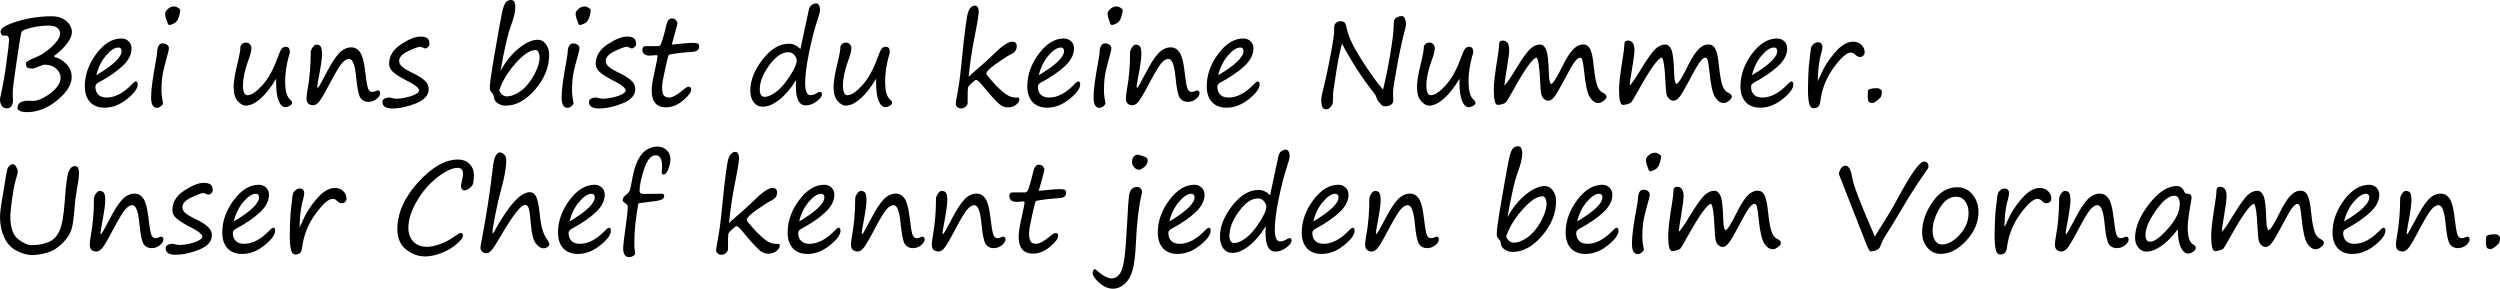 <?xml version="1.0" encoding="UTF-8"?><svg id="Ebene_1" xmlns="http://www.w3.org/2000/svg" width="533.28" height="61.58" viewBox="0 0 533.28 61.58"><path d="m11.57,11.94c0,.14.08.22.25.27.91.26,1.72.77,2.42,1.53s1.05,1.66,1.05,2.7c0,1.6-1.02,3.25-3.07,4.94s-4.2,2.54-6.46,2.54c-.63,0-1.13-.08-1.49-.25s-.54-.36-.54-.58c0-1.07.75-1.6,2.26-1.6.21,0,.54,0,.98.03s.96-.09,1.54-.32c.58-.23,1.14-.53,1.69-.9s1.02-.75,1.42-1.14.71-.81.95-1.25.36-.88.36-1.33c0-.73-.32-1.38-.95-1.94s-1.47-.85-2.52-.85c-.17,0-.57.14-1.21.41-.63.28-1.05.42-1.24.42-.66,0-1.07-.08-1.24-.25s-.25-.47-.25-.9c0-.26.72-.69,2.15-1.27,1.19-.47,2.35-1.25,3.47-2.32s1.68-1.98,1.68-2.73c0-.52-.21-.93-.63-1.23s-1.02-.46-1.78-.46c-1.26,0-2.51.15-3.76.46s-1.93.6-2.05.87-.47,2.32-1.03,6.15-.85,6.04-.85,6.65,0,1.14.04,1.66-.07.95-.27,1.32-.56.55-1.06.55c-.46,0-.81-.18-1.06-.54S0,21.73,0,21.18C0,21.04.04,20.82.11,20.52c.44-1.82.85-4.15,1.24-6.98s.58-4.47.58-4.91c0-.36-.05-.62-.15-.79s-.32-.25-.67-.25c-.14,0-.27,0-.4.01s-.26-.07-.39-.24-.2-.37-.2-.61c0-.74,1.2-1.48,3.59-2.2,2.39-.72,4.83-1.08,7.3-1.08,1.27,0,2.31.34,3.12,1.02.81.68,1.21,1.48,1.21,2.39,0,.68-.34,1.47-1.03,2.39s-1.61,1.8-2.76,2.66h.02,0Z"/><path d="m29.37,18.02c0,.86-.76,1.9-2.29,3.12s-3.1,1.83-4.73,1.83c-1.36,0-2.41-.4-3.15-1.21s-1.11-1.93-1.11-3.36c0-2.42.82-4.72,2.45-6.91s3.42-3.28,5.36-3.28c.63,0,1.15.21,1.56.62s.6.91.6,1.5c0,1.3-.64,2.55-1.92,3.75s-2.99,2.37-5.13,3.52c-.44.23-.66.52-.66.89,0,.7.2,1.27.61,1.69s1.01.63,1.8.63c1.82,0,3.68-1.01,5.57-3.02.28-.28.49-.42.63-.42.27,0,.41.22.41.65Zm-8.82-1.98c3.59-2.13,5.38-3.85,5.38-5.14,0-.51-.23-.76-.69-.76-.78,0-1.66.57-2.63,1.71s-1.67,2.54-2.06,4.19Z"/><path d="m34.45,19.5c0,.64.09,1.37.27,2.17.03.15.05.28.05.38,0,.15-.14.35-.42.59s-.58.36-.89.36c-.82,0-1.23-.75-1.23-2.26s.32-4.02.96-7.39c.22-1.18.33-1.9.33-2.17,0-.53.1-.99.29-1.36s.47-.56.83-.56c.43,0,.77.1,1.02.31s.37.44.37.69-.06.59-.18,1c-.63,2.23-1.03,3.83-1.18,4.8s-.23,2.11-.23,3.44h0Zm1.66-14.18c-.18,0-.31-.19-.41-.57-.03-.12-.08-.25-.14-.39-.23-.55-.34-1.03-.34-1.43,0-.34.2-.68.6-1.03s.85-.53,1.34-.53c.25,0,.52.1.83.29s.46.37.46.55c0,.28-.1.75-.31,1.42-.21.67-.54,1.12-.99,1.35s-.8.35-1.03.35h0Z"/><path d="m58.9,16.8c-1.08,1.82-2.19,3.23-3.33,4.23s-2.19,1.5-3.16,1.5c-.56,0-1.13-.33-1.71-.98s-.87-1.65-.87-3.01c0-1.11.27-2.74.8-4.9.45-1.8.67-3.07.67-3.8.25-.51.63-.76,1.16-.76.36,0,.64.12.85.37s.32.51.32.78c0,.59-.21,1.43-.62,2.53-.79,2.12-1.18,3.95-1.18,5.47,0,1.39.32,2.08.96,2.08.82,0,1.87-.7,3.14-2.09s2.36-3.34,3.26-5.84c.36-1,.65-1.65.87-1.95s.53-.45.91-.45c.58,0,.86.38.86,1.14,0,.09-.08.4-.24.93-.51,1.85-.76,3.61-.76,5.26,0,1.98.33,3.26.98,3.85.34.31.51.57.51.76,0,.24-.17.45-.51.65s-.65.29-.93.29c-.59,0-1.07-.44-1.43-1.32s-.55-2.18-.55-3.9v-.84h0Z"/><path d="m74.44,12.56c-.44,0-.92.29-1.44.86s-1.31,1.87-2.38,3.87c-1.4,2.69-2.31,4.22-2.72,4.6s-.75.56-1.02.56c-1,0-1.5-.48-1.5-1.45,0-.41.07-.98.2-1.73.47-2.56.7-5.25.7-8.09,0-.32.14-.68.41-1.07s.54-.59.78-.59c.44,0,.75.14.94.41s.28.82.28,1.64-.25,2.62-.76,5.28c-.17.88-.25,1.44-.25,1.68,0,.14.03.2.1.2.13,0,.72-1.01,1.76-3.03,1.06-2.06,1.98-3.5,2.78-4.34s1.67-1.26,2.63-1.26c.76,0,1.38.35,1.86,1.04s.83,1.96,1.05,3.8c.24,2.09.45,3.39.64,3.9s.49.77.91.77c.26,0,.59-.09.99-.28.07-.03.12-.05.15-.05.36,0,.55.21.55.63,0,.37-.25.77-.75,1.19s-1.1.63-1.8.63-1.28-.29-1.67-.86-.7-2.1-.93-4.58c-.24-2.49-.74-3.73-1.5-3.73,0,0-.01,0-.01,0Z"/><path d="m89.42,19.41c0-.55-.68-1.18-2.03-1.88-1.72-.88-2.88-1.58-3.48-2.11s-.91-1.12-.91-1.77c0-1.68.84-3.08,2.53-4.19s3.07-1.66,4.13-1.66c.69,0,1.18.12,1.49.36s.46.65.46,1.23c0,.26-.11.49-.34.67s-.4.28-.53.28c-.09,0-.27-.06-.55-.19-.27-.12-.45-.18-.53-.18-.42,0-1.28.31-2.58.93s-1.94,1.32-1.94,2.09c0,.47.23.9.69,1.29s1.28.86,2.46,1.42c.96.46,1.72.95,2.29,1.47s.86,1.13.86,1.83c0,1.29-.89,2.31-2.68,3.04s-3.49,1.1-5.12,1.1c-1.37,0-2.06-.47-2.06-1.4,0-.32.15-.56.46-.71s.62-.23.93-.23c.13,0,.37.04.72.13.35.08.58.13.69.13.94,0,1.95-.16,3.02-.47s1.74-.7,1.99-1.17h.03Z"/><path d="m106.78,15.1c1.08-1.97,2.38-3.57,3.88-4.79s2.86-1.83,4.08-1.83c.67,0,1.24.31,1.7.93s.7,1.37.7,2.26c0,2.63-.99,5.1-2.98,7.41s-4.08,3.46-6.29,3.46c-.6,0-1.15-.16-1.66-.49s-.79-.73-.84-1.23c-.03-.4-.15-.69-.34-.89-.36-.36-.55-.75-.55-1.17,0-.77.21-2.42.63-4.94l1.31-7.59c.45-2.55.78-4.12.98-4.72s.44-1,.69-1.21.57-.3.94-.3c.59,0,.89.51.89,1.54s-.33,2.34-.98,4.09c-.63,1.68-1.35,4.85-2.17,9.48h.01Zm-.3,4.23c.44.82.97,1.23,1.6,1.23.96,0,1.98-.4,3.06-1.2s2-1.93,2.79-3.38,1.17-2.68,1.17-3.68c0-.45-.08-.83-.24-1.16s-.36-.48-.61-.48c-1.18,0-2.61.96-4.31,2.89s-2.85,3.85-3.46,5.77h0Z"/><path d="m122.02,19.5c0,.64.09,1.37.27,2.17.03.15.05.28.05.38,0,.15-.14.35-.42.59s-.58.36-.89.36c-.82,0-1.23-.75-1.23-2.26s.32-4.02.96-7.39c.22-1.18.33-1.9.33-2.17,0-.53.1-.99.29-1.36s.47-.56.83-.56c.43,0,.77.1,1.02.31s.37.44.37.69-.06.59-.18,1c-.63,2.23-1.03,3.83-1.18,4.8s-.23,2.11-.23,3.44c0,0,.01,0,.01,0Zm1.66-14.18c-.18,0-.31-.19-.41-.57-.03-.12-.08-.25-.14-.39-.23-.55-.34-1.03-.34-1.43,0-.34.2-.68.6-1.03s.85-.53,1.34-.53c.25,0,.52.1.83.29s.46.37.46.55c0,.28-.1.75-.31,1.42-.21.67-.54,1.12-.99,1.35s-.8.35-1.03.35h-.01Z"/><path d="m133.49,19.41c0-.55-.68-1.18-2.03-1.88-1.72-.88-2.88-1.58-3.48-2.11s-.91-1.12-.91-1.77c0-1.68.84-3.08,2.53-4.19,1.69-1.11,3.07-1.66,4.13-1.66.69,0,1.18.12,1.49.36s.46.65.46,1.23c0,.26-.11.49-.34.67s-.4.28-.53.28c-.09,0-.27-.06-.55-.19-.27-.12-.45-.18-.53-.18-.42,0-1.28.31-2.58.93s-1.94,1.32-1.94,2.09c0,.47.23.9.69,1.29s1.28.86,2.46,1.42c.96.46,1.72.95,2.29,1.47s.86,1.13.86,1.83c0,1.29-.89,2.31-2.68,3.04s-3.49,1.1-5.12,1.1c-1.37,0-2.06-.47-2.06-1.4,0-.32.15-.56.46-.71s.62-.23.93-.23c.13,0,.37.04.72.13.35.08.58.13.69.13.94,0,1.95-.16,3.02-.47s1.74-.7,1.99-1.17h.03,0Z"/><path d="m143.31,9.51c.87-.07,1.69-.15,2.46-.24.76-.08,1.4-.13,1.9-.13.64,0,1.05.06,1.22.18s.25.33.25.62c0,.69-.48,1.06-1.43,1.12-1.23.08-2.36.18-3.39.32s-1.59.25-1.67.34-.34,1.1-.77,3.02c-.43,1.92-.65,3.18-.65,3.75,0,.93.12,1.55.37,1.86s.61.46,1.1.46c.73,0,1.74-.55,3.03-1.64.5-.45.88-.67,1.16-.67.36,0,.55.19.55.58,0,.61-.59,1.4-1.76,2.37s-2.37,1.45-3.6,1.45c-2.05,0-3.07-1.21-3.07-3.62,0-.87.21-2.22.63-4.05.41-1.82.62-2.91.62-3.28,0-.13-.1-.19-.3-.19l-1.32.11c-1.08,0-1.62-.43-1.62-1.29,0-.49.25-.74.75-.74h2.62c.18,0,.33-.08.47-.24s.33-.7.6-1.62.5-1.83.7-2.72c.2-.89.6-1.33,1.19-1.33.36,0,.65.13.85.38s.3.49.3.71c0,.12-.15.72-.46,1.82l-.74,2.67h0Z"/><path d="m169.83,17.07c-1.13,1.82-2.34,3.22-3.61,4.21s-2.44,1.48-3.5,1.48c-.82,0-1.47-.32-1.95-.95s-.72-1.47-.72-2.52c0-2.14.87-4.34,2.61-6.59s3.62-3.38,5.63-3.38c.88,0,1.7.38,2.45,1.13l1.78-8.3c.13-.57.36-.95.7-1.14s.61-.29.81-.29c.59,0,.89.52.89,1.57,0,.19-.19.88-.58,2.08-.62,1.86-1.2,4.15-1.76,6.86s-.83,4.89-.83,6.53.37,2.54,1.1,2.54c.47,0,.96-.16,1.47-.47.21-.15.41-.23.6-.23.27,0,.41.18.41.53,0,.43-.38.93-1.14,1.5s-1.53.85-2.33.85c-1.4,0-2.09-1.35-2.09-4.04,0-.46.02-.92.06-1.38h0Zm-1.66-5.94c-1.37,0-2.73.93-4.08,2.79s-2.02,3.57-2.02,5.15c0,1.06.35,1.59,1.05,1.59.66,0,1.46-.35,2.41-1.04s1.92-1.8,2.91-3.32,1.5-2.66,1.5-3.42c0-.37-.17-.76-.51-1.15s-.76-.59-1.26-.59h0Z"/><path d="m186.88,16.8c-1.08,1.82-2.19,3.23-3.33,4.23s-2.19,1.5-3.16,1.5c-.56,0-1.13-.33-1.71-.98s-.87-1.65-.87-3.01c0-1.11.27-2.74.8-4.9.45-1.8.67-3.07.67-3.8.25-.51.63-.76,1.16-.76.36,0,.64.12.85.37s.32.51.32.78c0,.59-.21,1.43-.62,2.53-.79,2.12-1.18,3.95-1.18,5.47,0,1.39.32,2.08.96,2.08.82,0,1.87-.7,3.14-2.09s2.36-3.34,3.26-5.84c.36-1,.65-1.65.87-1.95s.53-.45.91-.45c.58,0,.86.38.86,1.14,0,.09-.08.4-.24.93-.51,1.85-.76,3.61-.76,5.26,0,1.98.33,3.26.98,3.85.34.31.51.57.51.76,0,.24-.17.45-.51.65s-.65.29-.93.29c-.59,0-1.07-.44-1.43-1.32s-.55-2.18-.55-3.9v-.84h0,0Z"/><path d="m206.63,16.39c.11-.14.87-.83,2.27-2.04,1.33-1.16,2.26-2,2.78-2.53,1.96-1.96,3.36-2.93,4.21-2.93.66,0,.99.32.99.95,0,.72-.33,1.25-.98,1.59-.85.43-1.98,1.15-3.39,2.15s-2.12,1.71-2.12,2.13c0,.17.5.8,1.5,1.9s1.86,1.9,2.59,2.42,1.43.78,2.12.78h.42c.3-.03.44.1.44.38,0,.37-.23.75-.7,1.14s-1.08.58-1.84.58c-.49,0-.99-.17-1.49-.51s-1.4-1.27-2.69-2.77c-1.02-1.24-1.66-1.99-1.92-2.23s-.47-.36-.63-.36c-.09,0-.39.22-.89.66s-.77.77-.82,1-.07,1.1-.07,2.62v.6c0,.31-.15.59-.44.84s-.62.37-.96.37-.63-.1-.84-.31-.3-.42-.3-.64c0-.3.11-1.02.34-2.16.32-1.63.62-3.82.89-6.56.63-6.47,1.11-10.14,1.45-10.99s.82-1.28,1.45-1.28c.22,0,.4.12.55.36s.22.54.22.91c0,.68-.29,2.48-.88,5.4-.58,2.93-1.01,5.78-1.27,8.56v-.03h.01Z"/><path d="m230.41,18.02c0,.86-.76,1.9-2.29,3.12s-3.1,1.83-4.73,1.83c-1.36,0-2.41-.4-3.15-1.21s-1.11-1.93-1.11-3.36c0-2.42.82-4.72,2.45-6.91s3.42-3.28,5.36-3.28c.63,0,1.15.21,1.56.62s.6.91.6,1.5c0,1.3-.64,2.55-1.92,3.75s-2.99,2.37-5.13,3.52c-.44.23-.66.52-.66.89,0,.7.2,1.27.61,1.69s1.01.63,1.8.63c1.82,0,3.68-1.01,5.57-3.02.28-.28.49-.42.63-.42.27,0,.41.22.41.65h0Zm-8.82-1.98c3.59-2.13,5.38-3.85,5.38-5.14,0-.51-.23-.76-.69-.76-.78,0-1.66.57-2.63,1.71s-1.67,2.54-2.06,4.19Z"/><path d="m235.49,19.5c0,.64.09,1.37.27,2.17.03.15.05.28.05.38,0,.15-.14.35-.42.59s-.58.36-.89.36c-.82,0-1.23-.75-1.23-2.26s.32-4.02.96-7.39c.22-1.18.33-1.9.33-2.17,0-.53.1-.99.29-1.36s.47-.56.83-.56c.43,0,.77.1,1.02.31s.37.44.37.69-.06.59-.18,1c-.63,2.23-1.03,3.83-1.18,4.8s-.23,2.11-.23,3.44h0Zm1.66-14.18c-.18,0-.31-.19-.41-.57-.03-.12-.08-.25-.14-.39-.23-.55-.34-1.03-.34-1.43,0-.34.2-.68.6-1.03s.85-.53,1.34-.53c.25,0,.52.1.83.29s.46.37.46.55c0,.28-.1.75-.31,1.42-.21.67-.54,1.12-.99,1.35s-.8.35-1.03.35h-.01Z"/><path d="m249.22,12.56c-.44,0-.92.29-1.44.86s-1.31,1.87-2.38,3.87c-1.4,2.69-2.31,4.22-2.72,4.6s-.75.56-1.02.56c-1,0-1.5-.48-1.5-1.45,0-.41.07-.98.2-1.73.47-2.56.7-5.25.7-8.09,0-.32.14-.68.41-1.07s.54-.59.78-.59c.44,0,.75.14.94.41s.28.82.28,1.64-.25,2.62-.76,5.28c-.17.88-.25,1.44-.25,1.68,0,.14.03.2.1.2.13,0,.72-1.01,1.76-3.03,1.06-2.06,1.98-3.5,2.78-4.34s1.67-1.26,2.63-1.26c.76,0,1.38.35,1.86,1.04s.83,1.96,1.05,3.8c.24,2.09.45,3.39.64,3.9s.49.77.91.77c.26,0,.59-.09.99-.28.07-.03.12-.05.15-.05.36,0,.55.21.55.63,0,.37-.25.77-.75,1.19s-1.1.63-1.8.63-1.28-.29-1.67-.86-.7-2.1-.93-4.58c-.24-2.49-.74-3.73-1.5-3.73h-.01Z"/><path d="m268.69,18.02c0,.86-.76,1.9-2.29,3.12s-3.1,1.83-4.73,1.83c-1.36,0-2.41-.4-3.15-1.21s-1.11-1.93-1.11-3.36c0-2.42.82-4.72,2.45-6.91s3.42-3.28,5.36-3.28c.63,0,1.15.21,1.56.62s.6.91.6,1.5c0,1.3-.64,2.55-1.92,3.75s-2.99,2.37-5.13,3.52c-.44.23-.66.52-.66.89,0,.7.2,1.27.61,1.69s1.01.63,1.8.63c1.82,0,3.68-1.01,5.57-3.02.28-.28.49-.42.63-.42.27,0,.41.22.41.65h0Zm-8.82-1.98c3.59-2.13,5.38-3.85,5.38-5.14,0-.51-.23-.76-.69-.76-.78,0-1.66.57-2.63,1.71s-1.67,2.54-2.06,4.19Z"/><path d="m295.02,19.08c.52-2.01,1.02-4.49,1.52-7.43s.74-5,.74-6.16c0-.62.05-1.04.15-1.26.1-.22.3-.41.61-.57.31-.16.65-.24,1.01-.24.24,0,.44.17.61.51s.25.74.25,1.21c0,.36-.14,1.01-.41,1.93-.53,2.1-1.06,4.59-1.57,7.47s-.77,4.55-.77,5c0,.91.01,1.48.04,1.71.03.44-.11.79-.43,1.04s-.73.38-1.25.38c-.3,0-.51-.04-.62-.12s-.33-.31-.66-.68c-.33-.37-.54-.73-.63-1.08-.07-.32-.33-.74-.77-1.27-2.44-3.11-4.63-6.52-6.58-10.21-.55,1.96-1.06,4.67-1.54,8.14l-.32,2.12c-.03.21-.05.64-.04,1.28,0,.64-.03,1.07-.1,1.29s-.24.47-.51.76c-.27.28-.52.43-.77.43-.57,0-.9-.24-1-.73s-.15-.86-.15-1.12c0-.62.19-1.62.56-3.02.37-1.39.83-3.52,1.38-6.41.55-2.89.82-4.72.82-5.5v-.7c0-.25.04-.46.13-.65s.26-.35.51-.49c.25-.14.5-.2.74-.2s.44.05.63.15.33.25.42.44.19.57.3,1.11c.34,1.64,1.39,3.84,3.14,6.58,1.76,2.75,3.27,4.85,4.55,6.32v-.03h.01Z"/><path d="m311.33,16.8c-1.08,1.82-2.19,3.23-3.33,4.23s-2.19,1.5-3.16,1.5c-.56,0-1.13-.33-1.71-.98s-.87-1.65-.87-3.01c0-1.11.27-2.74.8-4.9.45-1.8.67-3.07.67-3.8.25-.51.63-.76,1.16-.76.36,0,.64.12.85.37s.32.51.32.78c0,.59-.21,1.43-.62,2.53-.79,2.12-1.18,3.95-1.18,5.47,0,1.39.32,2.08.96,2.08.82,0,1.87-.7,3.14-2.09s2.36-3.34,3.26-5.84c.36-1,.65-1.65.87-1.95s.53-.45.91-.45c.58,0,.86.38.86,1.14,0,.09-.08.4-.24.93-.51,1.85-.76,3.61-.76,5.26,0,1.98.33,3.26.98,3.85.34.31.51.57.51.76,0,.24-.17.45-.51.65-.34.19-.65.29-.93.29-.59,0-1.07-.44-1.43-1.32s-.55-2.18-.55-3.9v-.42c0-.14,0-.27.01-.42h-.01Z"/><path d="m327.81,12.28c-.79.02-2.47,2.35-5.05,7-.87,1.57-1.38,2.42-1.52,2.56s-.41.26-.79.37c-.39.11-.71.17-.96.17-.57,0-.85-1.1-.85-3.31,0-1.24.27-3.5.8-6.75.22-1.32.33-2.26.33-2.83s.25-.84.75-.84c.94,0,1.41.68,1.41,2.03,0,.63-.16,1.88-.47,3.73-.36,2.12-.55,3.4-.56,3.86.52-.51,1.29-1.62,2.31-3.34,1.44-2.35,2.5-3.84,3.18-4.48.68-.63,1.39-.95,2.11-.95.55,0,.99.37,1.31,1.1.33.74.52,2.49.59,5.27.02.69.08,1.21.19,1.55s.19.51.24.51c.4,0,1.26-1.35,2.59-4.06.71-1.43,1.4-2.52,2.08-3.26.67-.74,1.42-1.12,2.24-1.12.69,0,1.18.35,1.5,1.06s.54,1.75.67,3.14c.13,1.4.32,2.69.59,3.86s.75,1.92,1.47,2.25c.48.23.72.5.72.8s-.2.6-.61.91-.78.47-1.12.47c-.68,0-1.28-.41-1.82-1.24s-.94-2.62-1.21-5.38c-.12-1.11-.23-1.9-.34-2.36s-.28-.7-.52-.7c-.36,0-.78.34-1.26,1.02-.49.68-1.27,2.05-2.35,4.13-.85,1.62-1.49,2.69-1.92,3.23-.44.54-.86.81-1.26.81-.36,0-.69-.15-.98-.44s-.47-.64-.55-1.05-.16-1.42-.24-3.03c-.13-2.67-.36-4.23-.7-4.67v-.02h0Z"/><path d="m354.53,12.28c-.79.02-2.47,2.35-5.05,7-.87,1.57-1.38,2.42-1.52,2.56s-.41.26-.79.37c-.39.11-.71.17-.96.17-.57,0-.85-1.1-.85-3.31,0-1.24.27-3.5.8-6.75.22-1.32.33-2.26.33-2.83s.25-.84.75-.84c.94,0,1.41.68,1.41,2.03,0,.63-.16,1.88-.47,3.73-.36,2.12-.55,3.4-.56,3.86.52-.51,1.29-1.62,2.31-3.34,1.44-2.35,2.5-3.84,3.18-4.48.68-.63,1.39-.95,2.11-.95.55,0,.99.37,1.31,1.1.33.74.52,2.49.59,5.27.02.69.08,1.21.19,1.55s.19.51.24.51c.4,0,1.26-1.35,2.59-4.06.71-1.43,1.4-2.52,2.08-3.26.67-.74,1.42-1.12,2.24-1.12.69,0,1.18.35,1.5,1.06s.54,1.75.67,3.14c.13,1.4.32,2.69.59,3.86s.75,1.92,1.47,2.25c.48.23.72.5.72.8s-.2.6-.61.91-.78.47-1.12.47c-.68,0-1.28-.41-1.82-1.24s-.94-2.62-1.21-5.38c-.12-1.11-.23-1.9-.34-2.36s-.28-.7-.52-.7c-.36,0-.78.34-1.26,1.02-.49.68-1.27,2.05-2.35,4.13-.85,1.62-1.49,2.69-1.92,3.23-.44.54-.86.81-1.26.81-.36,0-.69-.15-.98-.44s-.47-.64-.55-1.05-.16-1.42-.24-3.03c-.13-2.67-.36-4.23-.7-4.67v-.02h0Z"/><path d="m382.54,18.02c0,.86-.76,1.9-2.29,3.12s-3.1,1.83-4.73,1.83c-1.36,0-2.41-.4-3.15-1.21-.74-.8-1.11-1.93-1.11-3.36,0-2.42.82-4.72,2.45-6.91s3.42-3.28,5.36-3.28c.63,0,1.15.21,1.56.62.4.41.6.91.6,1.5,0,1.3-.64,2.55-1.92,3.75s-2.99,2.37-5.13,3.52c-.44.23-.66.52-.66.89,0,.7.2,1.27.61,1.69s1.01.63,1.8.63c1.82,0,3.68-1.01,5.57-3.02.28-.28.49-.42.63-.42.27,0,.41.22.41.65h0Zm-8.82-1.98c3.59-2.13,5.38-3.85,5.38-5.14,0-.51-.23-.76-.69-.76-.78,0-1.66.57-2.63,1.71-.98,1.14-1.67,2.54-2.06,4.19Z"/><path d="m387.76,17.28c.08-.15.19-.36.3-.63.58-1.32,1.1-2.35,1.59-3.1s1.01-1.47,1.59-2.15c.58-.69,1.11-1.21,1.59-1.56.48-.36.91-.6,1.3-.74s.77-.21,1.13-.21c.74,0,1.34.22,1.8.67s.7.96.7,1.56c0,.26-.08.5-.25.71s-.42.32-.76.32c-.36,0-.68-.16-.98-.47-.3-.31-.62-.47-.95-.47-.88,0-2.1,1.07-3.66,3.2-1.56,2.13-2.5,4.48-2.84,7.05-.08.66-.25,1.1-.48,1.31s-.57.32-1,.32-.71-.31-.9-.93-.28-1.66-.28-3.12c0-.4.02-1.27.06-2.63.05-1.6.15-2.89.3-3.87.03-.16.07-.54.13-1.13.06-.65.13-1.1.22-1.36.09-.25.27-.49.55-.71.27-.22.57-.33.89-.33s.55.1.71.3.23.41.23.64c0,.33-.08.8-.25,1.4-.19.67-.31,1.13-.34,1.38-.03.29-.07.59-.14.9-.08.36-.17,1.32-.25,2.87v.81-.03h0Z"/><path d="m400.26,18.82h.28c.15,0,.33.07.55.22s.32.35.32.6c0,.51-.09.88-.27,1.12s-.46.5-.86.79c-.39.29-.67.43-.83.43-.36,0-.62-.08-.79-.24s-.25-.6-.25-1.32c0-.67.04-1.07.11-1.19s.26-.23.55-.3c.29-.07.69-.11,1.19-.11Z"/><path d="m6.76,54.41c-.83,0-1.85-.28-3.05-.84s-2.13-1.51-2.76-2.84-.95-2.81-.95-4.42c0-.96.21-2.59.63-4.86.08-.41.19-1.07.33-1.98.27-1.8.46-2.89.56-3.25s.27-.65.5-.87.5-.32.8-.32c.21,0,.43.2.65.6s.34.71.34.93c0,.17-.19.94-.58,2.3-.2.69-.42,1.9-.66,3.64s-.36,2.96-.36,3.68c0,2.38.56,3.99,1.67,4.84s2.05,1.27,2.8,1.27c1.46,0,2.69-.22,3.71-.67,1.02-.45,1.79-1.25,2.32-2.42s.9-3.34,1.12-6.51c.22-3.24.49-5.26.81-6.06s.77-1.2,1.35-1.2.86.47.86,1.41c0,.8-.17,2.1-.5,3.91-.21,1.12-.37,2.42-.47,3.92-.09,1.19-.22,2.23-.37,3.13s-.4,1.65-.75,2.25-.79,1.16-1.31,1.69-1.08.99-1.66,1.38-1.37.71-2.38.95c-1.01.23-1.9.35-2.66.35h0Z"/><path d="m28.2,43.76c-.44,0-.92.29-1.44.86s-1.31,1.87-2.38,3.87c-1.4,2.69-2.31,4.22-2.72,4.6s-.75.56-1.02.56c-1,0-1.5-.48-1.5-1.45,0-.41.07-.98.2-1.73.47-2.56.7-5.25.7-8.09,0-.32.14-.68.41-1.07s.54-.59.78-.59c.44,0,.75.14.94.41s.28.82.28,1.64-.25,2.62-.76,5.28c-.17.88-.25,1.44-.25,1.68,0,.14.03.2.1.2.13,0,.72-1.01,1.76-3.03,1.06-2.06,1.98-3.5,2.78-4.34s1.67-1.26,2.63-1.26c.76,0,1.38.35,1.86,1.04s.83,1.96,1.05,3.8c.24,2.09.45,3.39.64,3.9.19.51.49.77.91.77.26,0,.59-.09.99-.28.07-.03.12-.05.15-.05.36,0,.55.21.55.63,0,.37-.25.77-.75,1.19s-1.1.63-1.8.63-1.28-.29-1.67-.86-.7-2.1-.93-4.58c-.24-2.49-.74-3.73-1.5-3.73,0,0-.01,0-.01,0Z"/><path d="m43.18,50.61c0-.55-.68-1.18-2.03-1.88-1.72-.88-2.88-1.58-3.48-2.11s-.91-1.12-.91-1.77c0-1.68.84-3.08,2.53-4.19s3.07-1.66,4.13-1.66c.69,0,1.18.12,1.49.36s.46.65.46,1.23c0,.26-.11.49-.34.67s-.4.28-.53.28c-.09,0-.27-.06-.55-.19-.27-.12-.45-.18-.53-.18-.42,0-1.28.31-2.58.93s-1.94,1.32-1.94,2.09c0,.47.23.9.69,1.29s1.28.86,2.46,1.42c.96.46,1.72.95,2.29,1.47s.86,1.13.86,1.83c0,1.29-.89,2.31-2.68,3.04s-3.49,1.1-5.12,1.1c-1.37,0-2.06-.47-2.06-1.4,0-.32.15-.56.46-.71s.62-.23.93-.23c.13,0,.37.04.72.13.35.08.58.13.69.13.94,0,1.95-.16,3.02-.47s1.74-.7,1.99-1.17h.03,0Z"/><path d="m58.69,49.22c0,.86-.76,1.9-2.29,3.12s-3.1,1.83-4.73,1.83c-1.36,0-2.41-.4-3.15-1.21s-1.11-1.93-1.11-3.36c0-2.42.82-4.72,2.45-6.91s3.42-3.28,5.36-3.28c.63,0,1.15.21,1.56.62s.6.91.6,1.5c0,1.3-.64,2.55-1.92,3.75s-2.99,2.37-5.13,3.52c-.44.23-.66.52-.66.89,0,.7.2,1.27.61,1.69s1.01.63,1.8.63c1.82,0,3.68-1.01,5.57-3.02.28-.28.49-.42.63-.42.27,0,.41.22.41.65Zm-8.82-1.98c3.59-2.13,5.38-3.85,5.38-5.14,0-.51-.23-.76-.69-.76-.78,0-1.66.57-2.63,1.71s-1.67,2.54-2.06,4.19Z"/><path d="m63.91,48.48c.08-.15.19-.36.3-.63.58-1.32,1.1-2.35,1.59-3.1s1.01-1.47,1.59-2.15,1.11-1.21,1.59-1.56.91-.6,1.3-.74.77-.21,1.13-.21c.74,0,1.34.22,1.8.67s.7.96.7,1.56c0,.26-.08.5-.25.71s-.42.32-.76.32c-.36,0-.68-.16-.98-.47s-.62-.47-.95-.47c-.88,0-2.1,1.07-3.66,3.2-1.56,2.13-2.51,4.48-2.84,7.05-.08.66-.25,1.1-.48,1.31s-.57.32-1,.32-.72-.31-.9-.93-.28-1.66-.28-3.12c0-.4.02-1.27.06-2.63.05-1.6.15-2.89.3-3.87.03-.16.07-.54.13-1.13.06-.65.13-1.1.22-1.36s.27-.49.55-.71.57-.33.9-.33.55.1.7.3.23.41.23.64c0,.33-.08.8-.25,1.4-.19.67-.31,1.13-.34,1.38-.03.29-.07.59-.14.9-.08.36-.17,1.32-.25,2.87v.81s0-.03,0-.03Z"/><path d="m98.25,49.69c.33,0,.5.2.5.61s-.47,1.03-1.41,1.82-2.02,1.41-3.26,1.88-2.36.7-3.38.7c-1.5,0-2.86-.5-4.09-1.49s-1.85-2.42-1.85-4.3c0-3.43,1.47-6.76,4.42-10.01s5.79-4.87,8.52-4.87c1.02,0,1.84.32,2.46.95s.92,1.36.92,2.2c0,.78-.04,1.39-.13,1.84s-.36.83-.81,1.14-.81.46-1.08.46c-.19,0-.36-.08-.51-.25s-.22-.4-.22-.69c0-.19.07-.6.22-1.22.14-.61.22-1.06.22-1.36,0-.86-.38-1.29-1.13-1.29-1.17,0-2.61.67-4.34,2.01s-3.18,3.04-4.39,5.1-1.8,3.96-1.8,5.69c0,1.16.34,2.12,1.03,2.89s1.67,1.15,2.95,1.15c.74,0,1.63-.18,2.69-.55,1.05-.37,2.02-.86,2.9-1.48s1.4-.93,1.56-.93h.01Z"/><path d="m105.25,49.71c3.15-5.81,5.74-8.72,7.78-8.72.54,0,.98.31,1.32.93s.61,1.99.83,4.11c.21,2.26.69,3.89,1.43,4.9.38.52.57.9.57,1.14,0,.22-.13.42-.38.61s-.52.28-.81.28c-.66,0-1.24-.37-1.75-1.11s-.83-2.04-.98-3.9c-.14-1.76-.3-2.91-.46-3.45s-.43-.81-.8-.81c-.89,0-2.68,2.32-5.37,6.97-.8,1.39-1.4,2.3-1.78,2.72-.38.43-.73.64-1.04.64-.37,0-.69-.11-.94-.33s-.38-.49-.38-.81c0-.24.07-.69.2-1.37,1.04-5.37,1.86-10.69,2.46-15.94.14-1.23.35-2.04.65-2.45s.55-.61.76-.61c.36,0,.69.15.99.44s.44.71.44,1.23c0,1.56-.38,3.69-1.14,6.41-.37,1.35-.77,3.06-1.18,5.13s-.62,3.35-.62,3.85c0,.1.05.15.14.15h.06Z"/><path d="m130.31,49.22c0,.86-.76,1.9-2.29,3.12s-3.1,1.83-4.73,1.83c-1.36,0-2.41-.4-3.15-1.21s-1.11-1.93-1.11-3.36c0-2.42.82-4.72,2.45-6.91s3.42-3.28,5.36-3.28c.63,0,1.15.21,1.56.62.41.41.6.91.6,1.5,0,1.3-.64,2.55-1.92,3.75s-2.99,2.37-5.13,3.52c-.44.23-.66.52-.66.89,0,.7.2,1.27.61,1.69s1.01.63,1.8.63c1.82,0,3.68-1.01,5.57-3.02.28-.28.49-.42.63-.42.27,0,.41.22.41.65h0Zm-8.82-1.98c3.59-2.13,5.38-3.85,5.38-5.14,0-.51-.23-.76-.69-.76-.78,0-1.66.57-2.63,1.71s-1.67,2.54-2.06,4.19Z"/><path d="m135.49,54.1c-.06.21-.22.39-.48.53s-.52.22-.79.22c-.86,0-1.29-.63-1.29-1.89,0-.6.2-2.3.6-5.1.25-1.72.37-3.02.37-3.91,0-.15-.18-.35-.53-.6-.36-.24-.55-.47-.55-.7,0-.36.27-.76.83-1.18.42-.33.68-.7.78-1.1s.21-.97.34-1.69c.43-2.62,1.11-4.52,2.02-5.67s2.09-1.74,3.51-1.74c.75,0,1.39.26,1.92.77s.79,1.15.79,1.91c0,.62-.15,1.32-.44,2.1s-.62,1.17-1,1.17c-.28,0-.42-.14-.42-.42l.09-1.23c0-1.63-.46-2.45-1.37-2.45-.99,0-1.81.97-2.46,2.91s-.98,3.52-.98,4.74c0,.39.25.58.76.58,2.21,0,3.51,0,3.9-.03s.59.15.59.5-.21.61-.64.79-1.36.34-2.8.49c-1.23.13-1.92.23-2.08.32-.57,3.15-.85,5.95-.85,8.42,0,.74.03,1.28.1,1.64.06.33.09.54.09.62h0Z"/><path d="m155.51,47.59c.11-.14.87-.83,2.27-2.04,1.33-1.16,2.26-2,2.78-2.53,1.96-1.96,3.36-2.93,4.21-2.93.66,0,.99.32.99.95,0,.72-.33,1.25-.98,1.59-.85.43-1.98,1.15-3.39,2.15s-2.12,1.71-2.12,2.13c0,.17.5.8,1.5,1.9,1,1.1,1.86,1.9,2.59,2.43.73.52,1.43.78,2.12.78h.42c.3-.03.44.1.44.38,0,.37-.23.75-.7,1.14s-1.08.58-1.84.58c-.49,0-.99-.17-1.49-.51s-1.4-1.27-2.69-2.77c-1.02-1.24-1.66-1.99-1.92-2.23-.25-.24-.47-.36-.63-.36-.09,0-.39.22-.89.66s-.77.77-.82,1-.07,1.1-.07,2.62v.6c0,.31-.15.59-.44.84s-.62.37-.96.37-.63-.1-.84-.31c-.2-.21-.3-.42-.3-.64,0-.3.11-1.02.34-2.16.32-1.63.62-3.82.89-6.56.63-6.47,1.11-10.14,1.45-10.99s.82-1.28,1.45-1.28c.22,0,.4.12.55.36s.22.54.22.91c0,.68-.29,2.48-.88,5.4-.58,2.93-1.01,5.78-1.27,8.56v-.04h.01Z"/><path d="m179.29,49.22c0,.86-.76,1.9-2.29,3.12s-3.1,1.83-4.73,1.83c-1.36,0-2.41-.4-3.15-1.21s-1.11-1.93-1.11-3.36c0-2.42.82-4.72,2.45-6.91s3.42-3.28,5.36-3.28c.63,0,1.15.21,1.56.62s.6.91.6,1.5c0,1.3-.64,2.55-1.92,3.75s-2.99,2.37-5.13,3.52c-.44.23-.66.52-.66.89,0,.7.2,1.27.61,1.69s1.01.63,1.8.63c1.82,0,3.68-1.01,5.57-3.02.28-.28.49-.42.63-.42.27,0,.41.22.41.65h0Zm-8.82-1.98c3.59-2.13,5.38-3.85,5.38-5.14,0-.51-.23-.76-.69-.76-.78,0-1.66.57-2.63,1.71s-1.67,2.54-2.06,4.19Z"/><path d="m190.58,43.76c-.44,0-.92.29-1.44.86s-1.31,1.87-2.38,3.87c-1.4,2.69-2.31,4.22-2.72,4.6s-.75.56-1.02.56c-1,0-1.5-.48-1.5-1.45,0-.41.07-.98.2-1.73.47-2.56.7-5.25.7-8.09,0-.32.14-.68.41-1.07s.54-.59.78-.59c.44,0,.75.14.94.41s.28.82.28,1.64-.25,2.62-.76,5.28c-.17.88-.25,1.44-.25,1.68,0,.14.03.2.1.2.13,0,.72-1.01,1.76-3.03,1.06-2.06,1.98-3.5,2.78-4.34s1.67-1.26,2.63-1.26c.76,0,1.38.35,1.86,1.04s.83,1.96,1.05,3.8c.24,2.09.45,3.39.64,3.9.19.51.49.77.91.77.26,0,.59-.09.99-.28.07-.03.12-.05.15-.05.36,0,.55.21.55.63,0,.37-.25.77-.75,1.19s-1.1.63-1.8.63-1.28-.29-1.67-.86-.7-2.1-.93-4.58c-.24-2.49-.74-3.73-1.5-3.73h-.01Z"/><path d="m207.82,43.76c-.44,0-.92.29-1.44.86s-1.31,1.87-2.38,3.87c-1.4,2.69-2.31,4.22-2.72,4.6s-.75.56-1.02.56c-1,0-1.5-.48-1.5-1.45,0-.41.07-.98.2-1.73.47-2.56.7-5.25.7-8.09,0-.32.14-.68.41-1.07s.54-.59.78-.59c.44,0,.75.14.94.41s.28.82.28,1.64-.25,2.62-.76,5.28c-.17.88-.25,1.44-.25,1.68,0,.14.03.2.1.2.13,0,.72-1.01,1.76-3.03,1.06-2.06,1.98-3.5,2.78-4.34s1.67-1.26,2.63-1.26c.76,0,1.38.35,1.86,1.04s.83,1.96,1.05,3.8c.24,2.09.45,3.39.64,3.9.19.51.49.77.91.77.26,0,.59-.09.99-.28.07-.03.12-.05.15-.05.36,0,.55.21.55.63,0,.37-.25.77-.75,1.19s-1.1.63-1.8.63-1.28-.29-1.67-.86-.7-2.1-.93-4.58c-.24-2.49-.74-3.73-1.5-3.73h-.01Z"/><path d="m221.59,40.71c.87-.07,1.69-.15,2.46-.24.76-.08,1.4-.13,1.9-.13.64,0,1.05.06,1.22.18s.25.33.25.62c0,.69-.48,1.06-1.43,1.12-1.23.08-2.36.18-3.39.32s-1.59.25-1.67.34-.34,1.1-.77,3.02c-.43,1.92-.65,3.18-.65,3.75,0,.93.12,1.55.37,1.86s.61.46,1.1.46c.73,0,1.74-.55,3.03-1.64.5-.45.88-.67,1.16-.67.36,0,.55.19.55.58,0,.61-.59,1.4-1.76,2.37-1.17.97-2.37,1.45-3.6,1.45-2.05,0-3.07-1.21-3.07-3.62,0-.87.21-2.22.63-4.05.41-1.82.62-2.91.62-3.28,0-.13-.1-.19-.3-.19l-1.32.11c-1.08,0-1.62-.43-1.62-1.29,0-.49.25-.74.75-.74h2.62c.18,0,.33-.08.47-.24s.33-.7.6-1.62.5-1.83.7-2.72.6-1.33,1.19-1.33c.36,0,.65.13.85.38s.3.49.3.71c0,.12-.15.72-.46,1.82l-.74,2.67h0Z"/><path d="m237.41,61.58c-1.01,0-1.98-.42-2.93-1.26-.94-.84-1.42-1.57-1.42-2.18,0-.17.06-.34.18-.5s.21-.25.27-.25.19.08.39.25c1.33,1.17,2.4,1.75,3.21,1.75.67,0,1.24-.32,1.73-.96.48-.64.83-1.82,1.04-3.55.21-1.73.41-4.42.6-8.07.13-2.63.24-4.3.34-5.01s.3-1.21.6-1.49.69-.43,1.17-.43c.25,0,.48.1.69.29s.32.42.32.69c0,.15-.03.36-.09.62-.62,2.67-1.02,6.16-1.21,10.45-.12,2.59-.36,4.51-.72,5.75s-.92,2.21-1.68,2.88-1.59,1.02-2.49,1.02h0Zm5.14-28.59h.04c.24,0,.59.08,1.07.25s.79.31.93.43.22.31.22.58c0,.52-.24.98-.72,1.38s-.84.59-1.08.59c-.41,0-.76-.18-1.07-.53s-.46-.71-.46-1.07c0-.91.36-1.46,1.07-1.62h0Z"/><path d="m258.25,49.22c0,.86-.76,1.9-2.29,3.12s-3.1,1.83-4.73,1.83c-1.36,0-2.41-.4-3.15-1.21s-1.11-1.93-1.11-3.36c0-2.42.82-4.72,2.45-6.91s3.42-3.28,5.36-3.28c.63,0,1.15.21,1.56.62.41.41.6.91.6,1.5,0,1.3-.64,2.55-1.92,3.75s-2.99,2.37-5.13,3.52c-.44.23-.66.52-.66.89,0,.7.2,1.27.61,1.69s1.01.63,1.8.63c1.82,0,3.68-1.01,5.57-3.02.28-.28.49-.42.63-.42.27,0,.41.22.41.65h0Zm-8.82-1.98c3.59-2.13,5.38-3.85,5.38-5.14,0-.51-.23-.76-.69-.76-.78,0-1.66.57-2.63,1.71s-1.67,2.54-2.06,4.19Z"/><path d="m270.01,48.26c-1.13,1.82-2.34,3.22-3.61,4.21-1.27.99-2.44,1.48-3.5,1.48-.82,0-1.47-.32-1.95-.95s-.72-1.47-.72-2.52c0-2.14.87-4.34,2.61-6.59s3.62-3.38,5.63-3.38c.88,0,1.7.38,2.45,1.13l1.78-8.3c.13-.57.36-.95.7-1.14s.61-.29.81-.29c.59,0,.89.52.89,1.57,0,.19-.19.88-.58,2.08-.62,1.86-1.2,4.15-1.76,6.86s-.83,4.89-.83,6.53.37,2.54,1.1,2.54c.47,0,.96-.16,1.47-.47.21-.15.41-.23.6-.23.27,0,.41.18.41.53,0,.43-.38.93-1.14,1.5s-1.53.85-2.33.85c-1.4,0-2.09-1.35-2.09-4.04,0-.46.02-.92.06-1.38h0Zm-1.66-5.94c-1.37,0-2.73.93-4.08,2.79-1.35,1.86-2.02,3.57-2.02,5.15,0,1.06.35,1.59,1.05,1.59.66,0,1.46-.35,2.41-1.04s1.92-1.8,2.91-3.32c1-1.52,1.5-2.66,1.5-3.42,0-.37-.17-.76-.51-1.15s-.76-.59-1.26-.59h0Z"/><path d="m288.96,49.22c0,.86-.76,1.9-2.29,3.12-1.53,1.22-3.1,1.83-4.73,1.83-1.36,0-2.41-.4-3.15-1.21-.74-.8-1.11-1.93-1.11-3.36,0-2.42.82-4.72,2.45-6.91s3.42-3.28,5.36-3.28c.63,0,1.15.21,1.56.62.4.41.6.91.6,1.5,0,1.3-.64,2.55-1.92,3.75s-2.99,2.37-5.13,3.52c-.44.23-.66.52-.66.89,0,.7.2,1.27.61,1.69s1.01.63,1.8.63c1.82,0,3.68-1.01,5.57-3.02.28-.28.49-.42.63-.42.27,0,.41.22.41.65h0Zm-8.82-1.98c3.59-2.13,5.38-3.85,5.38-5.14,0-.51-.23-.76-.69-.76-.78,0-1.66.57-2.63,1.71-.98,1.14-1.67,2.54-2.06,4.19Z"/><path d="m300.26,43.76c-.44,0-.92.29-1.44.86-.52.58-1.31,1.87-2.38,3.87-1.41,2.69-2.31,4.22-2.72,4.6-.41.37-.75.56-1.02.56-1,0-1.5-.48-1.5-1.45,0-.41.07-.98.2-1.73.47-2.56.7-5.25.7-8.09,0-.32.14-.68.41-1.07s.54-.59.78-.59c.44,0,.75.14.94.41s.28.82.28,1.64-.25,2.62-.76,5.28c-.17.88-.25,1.44-.25,1.68,0,.14.03.2.1.2.13,0,.72-1.01,1.77-3.03,1.06-2.06,1.98-3.5,2.78-4.34s1.67-1.26,2.63-1.26c.76,0,1.38.35,1.86,1.04.48.69.83,1.96,1.05,3.8.24,2.09.45,3.39.64,3.9.19.51.49.77.91.77.26,0,.59-.09.99-.28.07-.03.12-.05.15-.05.36,0,.55.21.55.63,0,.37-.25.77-.75,1.19s-1.1.63-1.8.63-1.28-.29-1.67-.86-.71-2.1-.93-4.58c-.24-2.49-.74-3.73-1.5-3.73,0,0-.02,0-.02,0Z"/><path d="m321.57,46.3c1.08-1.97,2.38-3.57,3.88-4.79s2.87-1.83,4.08-1.83c.67,0,1.24.31,1.7.93s.7,1.37.7,2.26c0,2.63-.99,5.1-2.98,7.41-1.99,2.31-4.08,3.46-6.29,3.46-.6,0-1.15-.16-1.66-.49-.5-.33-.79-.73-.84-1.23-.03-.4-.15-.69-.34-.89-.36-.36-.55-.75-.55-1.17,0-.77.21-2.42.63-4.94l1.31-7.59c.45-2.55.78-4.12.98-4.72.21-.6.44-1,.69-1.21s.57-.3.94-.3c.59,0,.89.51.89,1.54s-.33,2.34-.98,4.09c-.63,1.68-1.35,4.85-2.17,9.48h0Zm-.3,4.23c.44.82.97,1.23,1.6,1.23.96,0,1.98-.4,3.06-1.2s2-1.92,2.79-3.38c.78-1.45,1.17-2.68,1.17-3.68,0-.45-.08-.83-.24-1.16s-.36-.48-.61-.48c-1.18,0-2.61.96-4.31,2.89s-2.85,3.85-3.46,5.77h0Z"/><path d="m345.25,49.22c0,.86-.76,1.9-2.29,3.12-1.53,1.22-3.1,1.83-4.73,1.83-1.36,0-2.41-.4-3.15-1.21-.74-.8-1.11-1.93-1.11-3.36,0-2.42.82-4.72,2.45-6.91s3.42-3.28,5.36-3.28c.63,0,1.15.21,1.56.62.4.41.6.91.6,1.5,0,1.3-.64,2.55-1.92,3.75s-2.99,2.37-5.13,3.52c-.44.23-.66.52-.66.89,0,.7.2,1.27.61,1.69s1.01.63,1.8.63c1.82,0,3.68-1.01,5.57-3.02.28-.28.49-.42.63-.42.27,0,.41.22.41.65h0Zm-8.82-1.98c3.59-2.13,5.38-3.85,5.38-5.14,0-.51-.23-.76-.69-.76-.78,0-1.66.57-2.63,1.71-.98,1.14-1.67,2.54-2.06,4.19Z"/><path d="m350.33,50.7c0,.64.09,1.37.27,2.17.03.15.05.28.05.38,0,.15-.14.35-.42.59s-.58.36-.89.36c-.82,0-1.23-.75-1.23-2.26s.32-4.02.96-7.39c.22-1.18.33-1.9.33-2.17,0-.53.1-.99.29-1.36s.47-.56.83-.56c.43,0,.77.1,1.02.31.25.21.37.44.37.69s-.06.59-.18,1c-.63,2.23-1.03,3.83-1.18,4.8-.15.96-.23,2.11-.23,3.44h.01Zm1.66-14.18c-.18,0-.31-.19-.41-.57-.03-.12-.08-.25-.14-.39-.23-.55-.34-1.03-.34-1.43,0-.34.2-.68.6-1.03s.85-.53,1.34-.53c.25,0,.52.1.83.29s.46.37.46.55c0,.28-.1.75-.31,1.42s-.54,1.12-.99,1.35c-.45.23-.8.35-1.03.35h0Z"/><path d="m365.01,43.48c-.79.02-2.47,2.35-5.05,6.99-.87,1.57-1.38,2.42-1.52,2.56-.14.14-.41.26-.79.37-.39.11-.71.17-.96.17-.57,0-.85-1.1-.85-3.31,0-1.24.27-3.5.8-6.75.22-1.32.33-2.26.33-2.83s.25-.84.75-.84c.94,0,1.41.68,1.41,2.03,0,.63-.16,1.88-.47,3.73-.36,2.12-.55,3.4-.56,3.86.52-.51,1.29-1.62,2.31-3.34,1.44-2.35,2.5-3.84,3.18-4.48.68-.63,1.39-.95,2.11-.95.55,0,.99.37,1.31,1.1.33.74.52,2.49.59,5.27.02.69.08,1.21.19,1.55s.19.51.24.51c.4,0,1.26-1.35,2.59-4.06.71-1.43,1.4-2.52,2.08-3.26.67-.74,1.42-1.12,2.24-1.12.69,0,1.18.35,1.5,1.06s.54,1.75.67,3.14c.13,1.4.32,2.69.59,3.86.27,1.17.75,1.92,1.47,2.25.48.23.72.5.72.8s-.2.6-.61.91-.78.47-1.12.47c-.68,0-1.28-.42-1.82-1.24s-.94-2.62-1.21-5.38c-.12-1.11-.23-1.9-.34-2.36s-.28-.7-.52-.7c-.36,0-.78.34-1.26,1.02-.49.68-1.27,2.05-2.35,4.13-.85,1.62-1.49,2.69-1.92,3.23-.44.54-.86.81-1.26.81-.36,0-.69-.15-.98-.44-.29-.29-.47-.64-.55-1.05s-.16-1.42-.24-3.03c-.13-2.67-.36-4.23-.7-4.67h0Z"/><path d="m392.25,37.09c.08-.48.24-.9.5-1.24s.55-.52.89-.52c.7,0,1.18.84,1.45,2.51.25,1.63,1.86,5.84,4.84,12.61.32-.55.67-1.11,1.04-1.69,1.68-2.63,2.89-4.65,3.62-6.06,2.94-5.49,4.88-8.24,5.81-8.24.64,0,.96.36.96,1.09,0,.13-.03.24-.09.34s-.35.51-.84,1.23c-1.66,2.4-3.25,4.89-4.77,7.49-1.2,2.04-2.2,3.67-2.98,4.9-.88,1.36-1.4,2.35-1.56,2.96-.1.34-.35.61-.74.83s-.85.32-1.4.32c-.23,0-.74-1.09-1.54-3.26-.36-.95-1.54-3.98-3.57-9.1-1.08-2.72-1.61-4.1-1.61-4.15v-.02h-.01Z"/><path d="m414.01,54.16c-1.16,0-2.12-.44-2.87-1.32s-1.13-1.97-1.13-3.26c0-2.18.73-4.33,2.2-6.46,1.47-2.12,3.23-3.18,5.27-3.18,1.35,0,2.45.52,3.29,1.56s1.26,2.28,1.26,3.72c0,2.2-.87,4.24-2.61,6.12s-3.55,2.82-5.43,2.82h.02,0Zm-1.76-4.91c0,.85.18,1.55.54,2.09.36.54.84.81,1.43.81,1.26,0,2.53-.69,3.8-2.08,1.27-1.38,1.9-2.92,1.9-4.61,0-1.04-.24-1.89-.73-2.53-.49-.65-1.14-.97-1.96-.97-1.36,0-2.53.84-3.51,2.51s-1.47,3.26-1.47,4.78h0Z"/><path d="m427.57,48.48c.08-.15.19-.36.3-.63.58-1.32,1.1-2.35,1.59-3.1s1.01-1.47,1.59-2.15c.58-.69,1.11-1.21,1.59-1.56.48-.36.91-.6,1.3-.74s.77-.21,1.13-.21c.74,0,1.34.22,1.8.67s.7.96.7,1.56c0,.26-.08.5-.25.71s-.42.32-.76.32c-.36,0-.68-.16-.98-.47-.3-.31-.62-.47-.95-.47-.88,0-2.1,1.07-3.66,3.2s-2.5,4.48-2.84,7.05c-.08.66-.25,1.1-.48,1.31s-.57.32-1,.32-.71-.31-.9-.93-.28-1.66-.28-3.12c0-.4.02-1.27.06-2.63.05-1.6.15-2.89.3-3.87.03-.16.07-.54.13-1.13.06-.65.13-1.1.22-1.36.09-.25.27-.49.55-.71.27-.22.57-.33.89-.33s.55.1.71.3.23.41.23.64c0,.33-.08.8-.25,1.4-.19.67-.31,1.13-.34,1.38-.03.29-.07.59-.14.9-.08.36-.17,1.32-.25,2.87v.81-.03h0Z"/><path d="m447.4,43.76c-.44,0-.92.29-1.44.86-.52.58-1.31,1.87-2.38,3.87-1.41,2.69-2.31,4.22-2.72,4.6-.41.37-.75.56-1.02.56-1,0-1.5-.48-1.5-1.45,0-.41.07-.98.2-1.73.47-2.56.7-5.25.7-8.09,0-.32.14-.68.41-1.07s.54-.59.78-.59c.44,0,.75.14.94.41s.28.82.28,1.64-.25,2.62-.76,5.28c-.17.88-.25,1.44-.25,1.68,0,.14.03.2.1.2.13,0,.71-1.01,1.76-3.03,1.06-2.06,1.98-3.5,2.78-4.34s1.67-1.26,2.63-1.26c.76,0,1.38.35,1.86,1.04.48.69.83,1.96,1.05,3.8.24,2.09.45,3.39.64,3.9.19.51.49.77.91.77.26,0,.59-.09.99-.28.07-.03.12-.05.15-.05.36,0,.55.21.55.63,0,.37-.25.77-.75,1.19s-1.1.63-1.8.63-1.28-.29-1.67-.86-.71-2.1-.93-4.58c-.24-2.49-.74-3.73-1.5-3.73,0,0-.01,0-.01,0Z"/><path d="m464.55,48.9c-1.18,1.59-2.36,2.78-3.52,3.58s-2.22,1.19-3.19,1.19c-.65,0-1.21-.28-1.69-.83s-.71-1.26-.71-2.12c0-2.23.99-4.62,2.98-7.19s3.96-3.85,5.93-3.85c.71,0,1.24.41,1.59,1.22.11.27.28.41.52.41.68,0,1.02.26,1.02.79,0,.26-.04.62-.13,1.08-.46,2.5-.69,4.26-.69,5.28,0,2.05.39,3.28,1.17,3.68.37.2.56.45.56.75,0,.26-.18.53-.55.79-.36.27-.71.4-1.05.4-.65,0-1.19-.45-1.61-1.35s-.63-2.17-.63-3.83h0Zm-.77-7.15c-1.12,0-2.42,1.05-3.9,3.14s-2.22,3.83-2.22,5.21c0,.97.32,1.46.96,1.46.93,0,2.22-.94,3.87-2.82s2.48-3.6,2.48-5.18c0-1.21-.4-1.82-1.19-1.82h0Z"/><path d="m480.84,43.48c-.79.02-2.47,2.35-5.05,6.99-.87,1.57-1.38,2.42-1.52,2.56-.14.14-.41.26-.79.37-.39.11-.71.17-.96.17-.57,0-.85-1.1-.85-3.31,0-1.24.27-3.5.8-6.75.22-1.32.33-2.26.33-2.83s.25-.84.75-.84c.94,0,1.41.68,1.41,2.03,0,.63-.16,1.88-.47,3.73-.36,2.12-.55,3.4-.56,3.86.52-.51,1.29-1.62,2.31-3.34,1.44-2.35,2.5-3.84,3.18-4.48.68-.63,1.39-.95,2.11-.95.55,0,.99.37,1.31,1.1.33.74.52,2.49.59,5.27.02.69.08,1.21.19,1.55s.19.51.24.51c.4,0,1.26-1.35,2.59-4.06.71-1.43,1.4-2.52,2.08-3.26.67-.74,1.42-1.12,2.24-1.12.69,0,1.18.35,1.5,1.06s.54,1.75.67,3.14c.13,1.4.32,2.69.59,3.86.27,1.17.75,1.92,1.47,2.25.48.23.72.5.72.8s-.2.6-.61.91-.78.47-1.12.47c-.68,0-1.28-.42-1.82-1.24s-.94-2.62-1.21-5.38c-.12-1.11-.23-1.9-.34-2.36s-.28-.7-.52-.7c-.36,0-.78.34-1.26,1.02-.49.68-1.27,2.05-2.35,4.13-.85,1.62-1.49,2.69-1.92,3.23-.44.54-.86.81-1.26.81-.36,0-.69-.15-.98-.44-.29-.29-.47-.64-.55-1.05s-.16-1.42-.24-3.03c-.13-2.67-.36-4.23-.7-4.67h0Z"/><path d="m508.84,49.22c0,.86-.76,1.9-2.29,3.12-1.53,1.22-3.1,1.83-4.73,1.83-1.36,0-2.41-.4-3.15-1.21-.74-.8-1.11-1.93-1.11-3.36,0-2.42.82-4.72,2.45-6.91s3.42-3.28,5.36-3.28c.63,0,1.15.21,1.56.62.4.41.6.91.6,1.5,0,1.3-.64,2.55-1.92,3.75s-2.99,2.37-5.13,3.52c-.44.23-.66.52-.66.89,0,.7.2,1.27.61,1.69s1.01.63,1.8.63c1.82,0,3.68-1.01,5.57-3.02.28-.28.49-.42.63-.42.27,0,.41.22.41.65h0Zm-8.82-1.98c3.59-2.13,5.38-3.85,5.38-5.14,0-.51-.23-.76-.69-.76-.78,0-1.66.57-2.63,1.71-.98,1.14-1.67,2.54-2.06,4.19Z"/><path d="m520.14,43.76c-.44,0-.92.29-1.44.86-.52.58-1.31,1.87-2.38,3.87-1.41,2.69-2.31,4.22-2.72,4.6-.41.37-.75.56-1.02.56-1,0-1.5-.48-1.5-1.45,0-.41.07-.98.2-1.73.47-2.56.7-5.25.7-8.09,0-.32.14-.68.41-1.07.27-.39.54-.59.78-.59.44,0,.75.14.94.41s.28.82.28,1.64-.25,2.62-.76,5.28c-.17.88-.25,1.44-.25,1.68,0,.14.03.2.1.2.13,0,.71-1.01,1.76-3.03,1.06-2.06,1.98-3.5,2.78-4.34s1.67-1.26,2.63-1.26c.76,0,1.38.35,1.86,1.04.48.69.83,1.96,1.05,3.8.24,2.09.45,3.39.64,3.9.19.51.49.77.91.77.26,0,.59-.09.99-.28.07-.03.12-.05.15-.05.36,0,.55.21.55.63,0,.37-.25.77-.75,1.19s-1.1.63-1.8.63-1.28-.29-1.67-.86c-.39-.57-.71-2.1-.93-4.58-.24-2.49-.74-3.73-1.5-3.73h-.01Z"/><path d="m532.13,49.98h.28c.15,0,.33.07.55.22s.32.35.32.6c0,.51-.09.88-.27,1.12s-.46.5-.86.79c-.39.29-.67.43-.83.43-.36,0-.62-.08-.79-.24s-.25-.6-.25-1.32c0-.67.04-1.07.11-1.19s.26-.23.55-.3.69-.11,1.19-.11Z"/></svg>